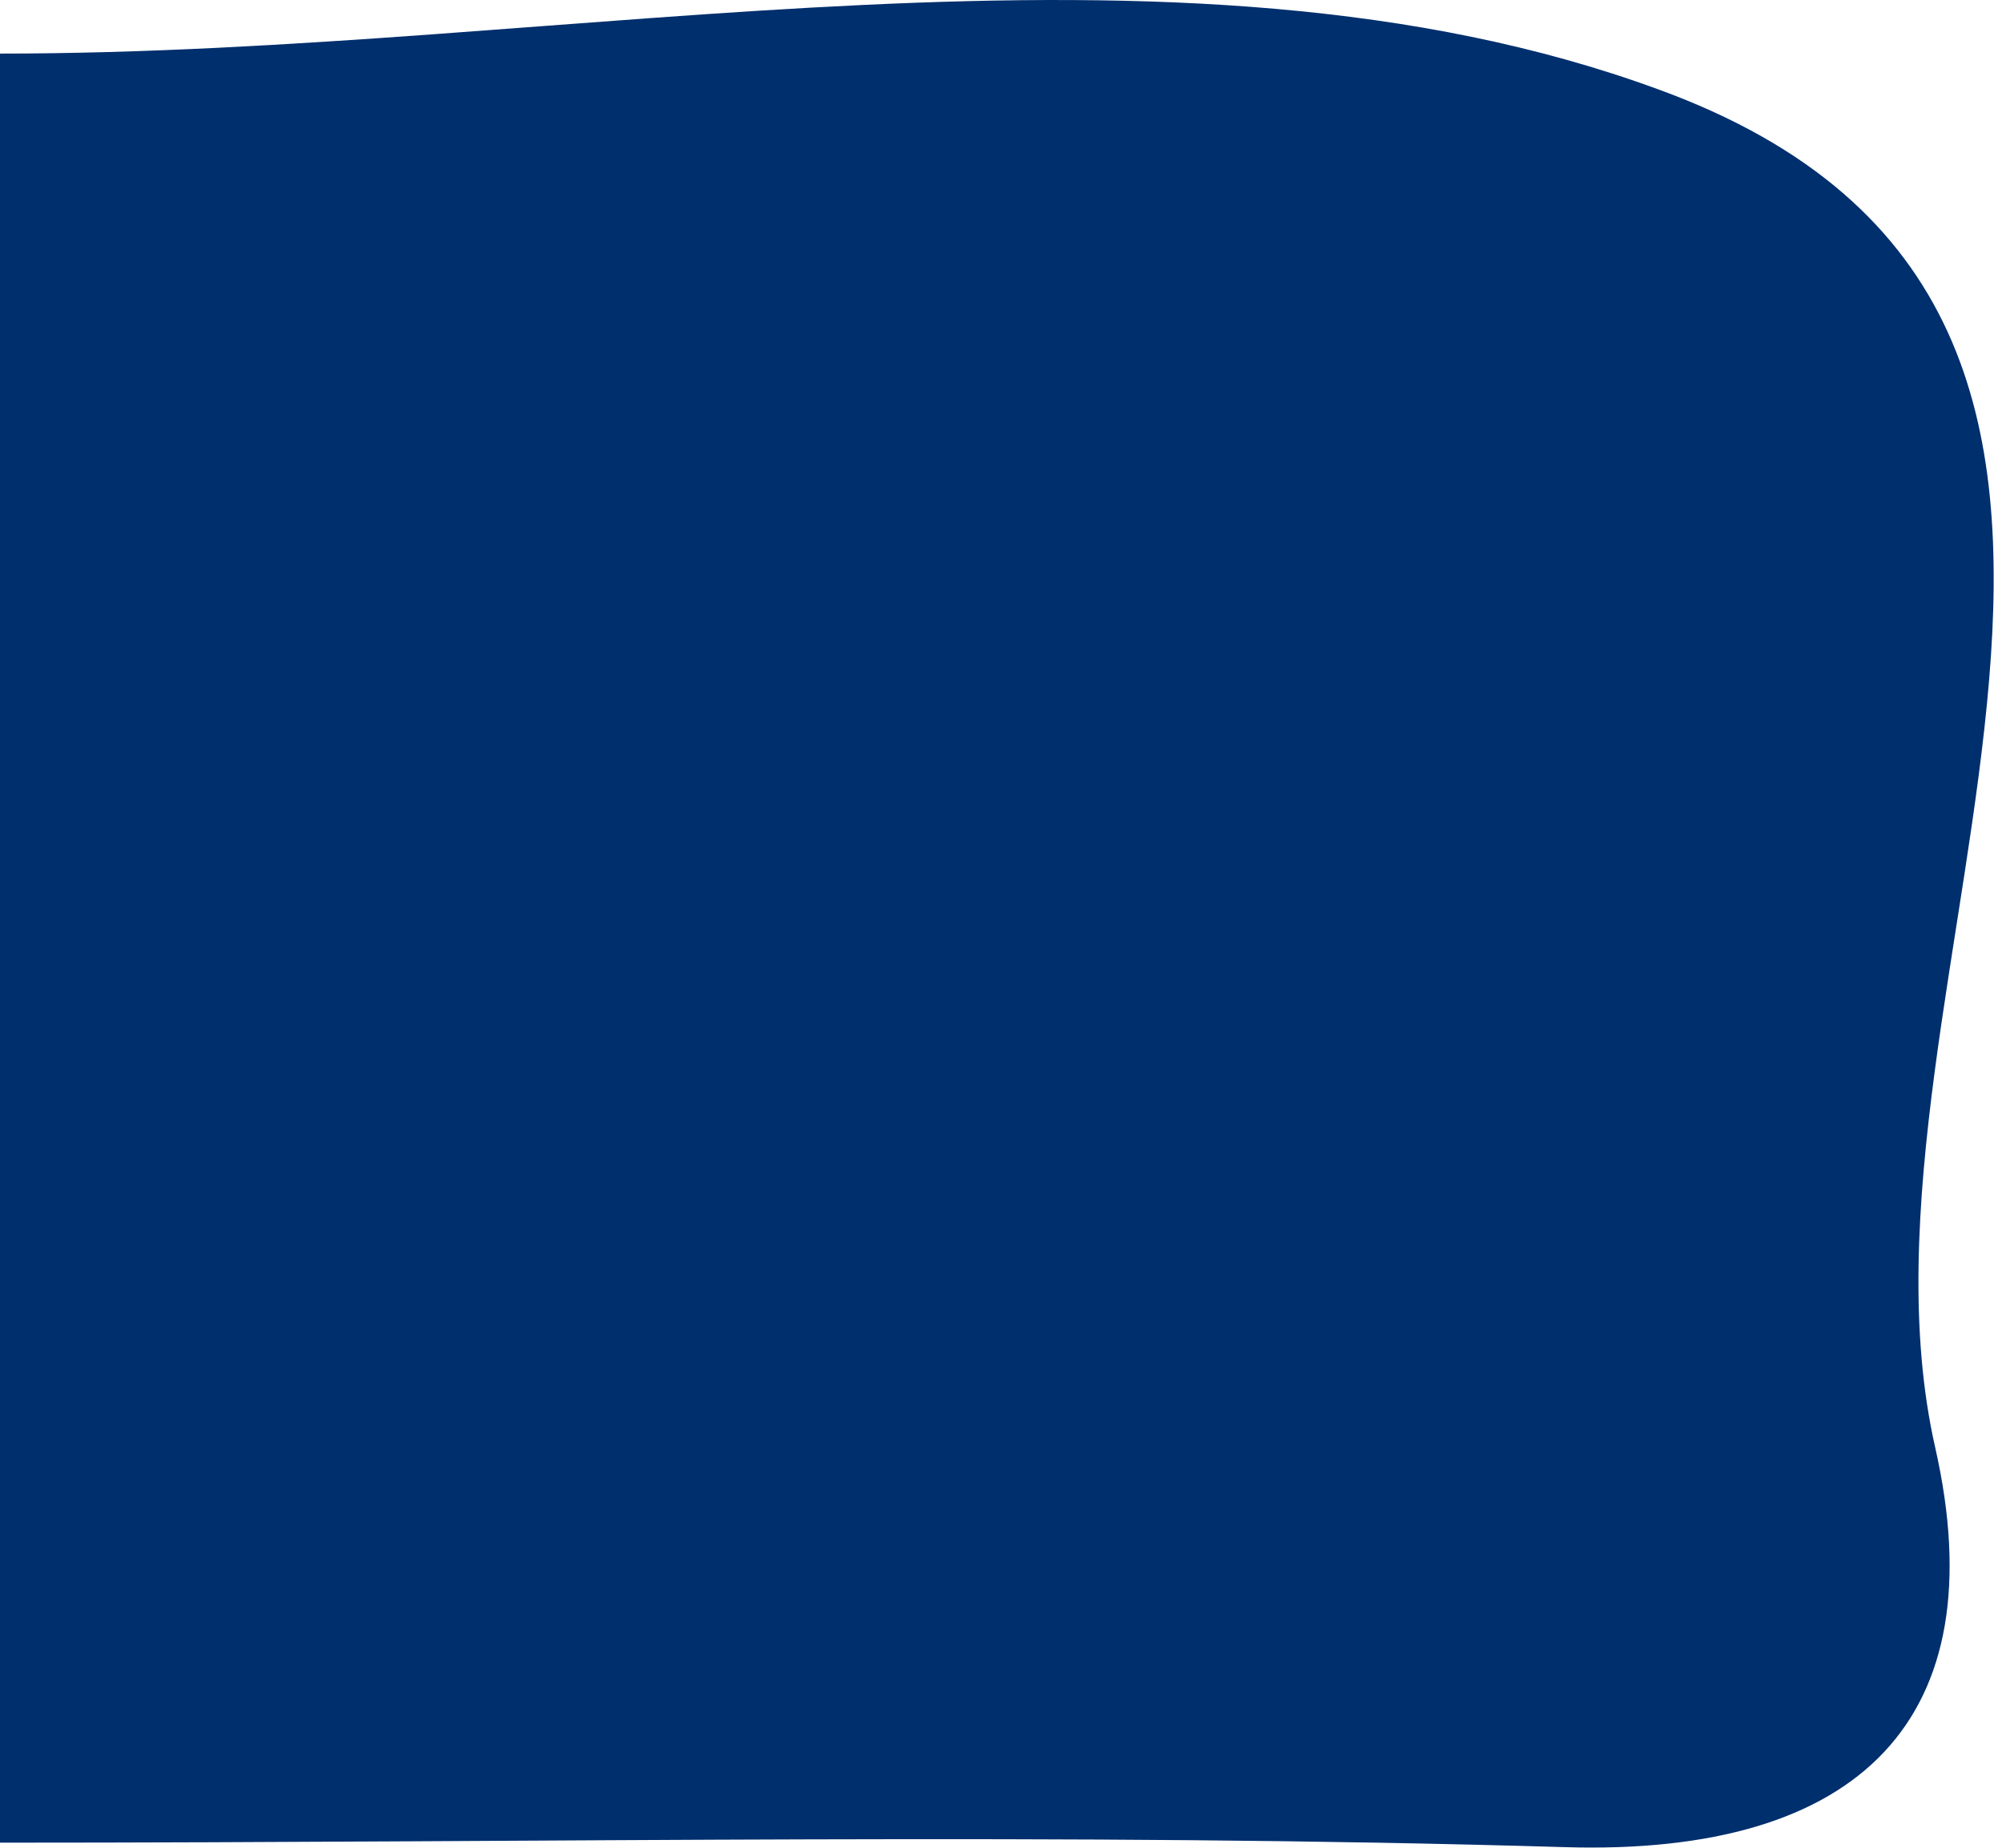 <?xml version="1.0" encoding="UTF-8"?> <svg xmlns="http://www.w3.org/2000/svg" width="13" height="12" viewBox="0 0 13 12" fill="none"> <path d="M0 11.967V0.348C3.737 0.348 7.627 -0.572 10.767 0.58C14.782 2.041 11.884 6.404 12.567 9.404C12.962 11.155 12.086 12.055 10.16 11.996C6.934 11.9 3.698 11.967 0 11.967Z" fill="#002F6D"></path> </svg> 